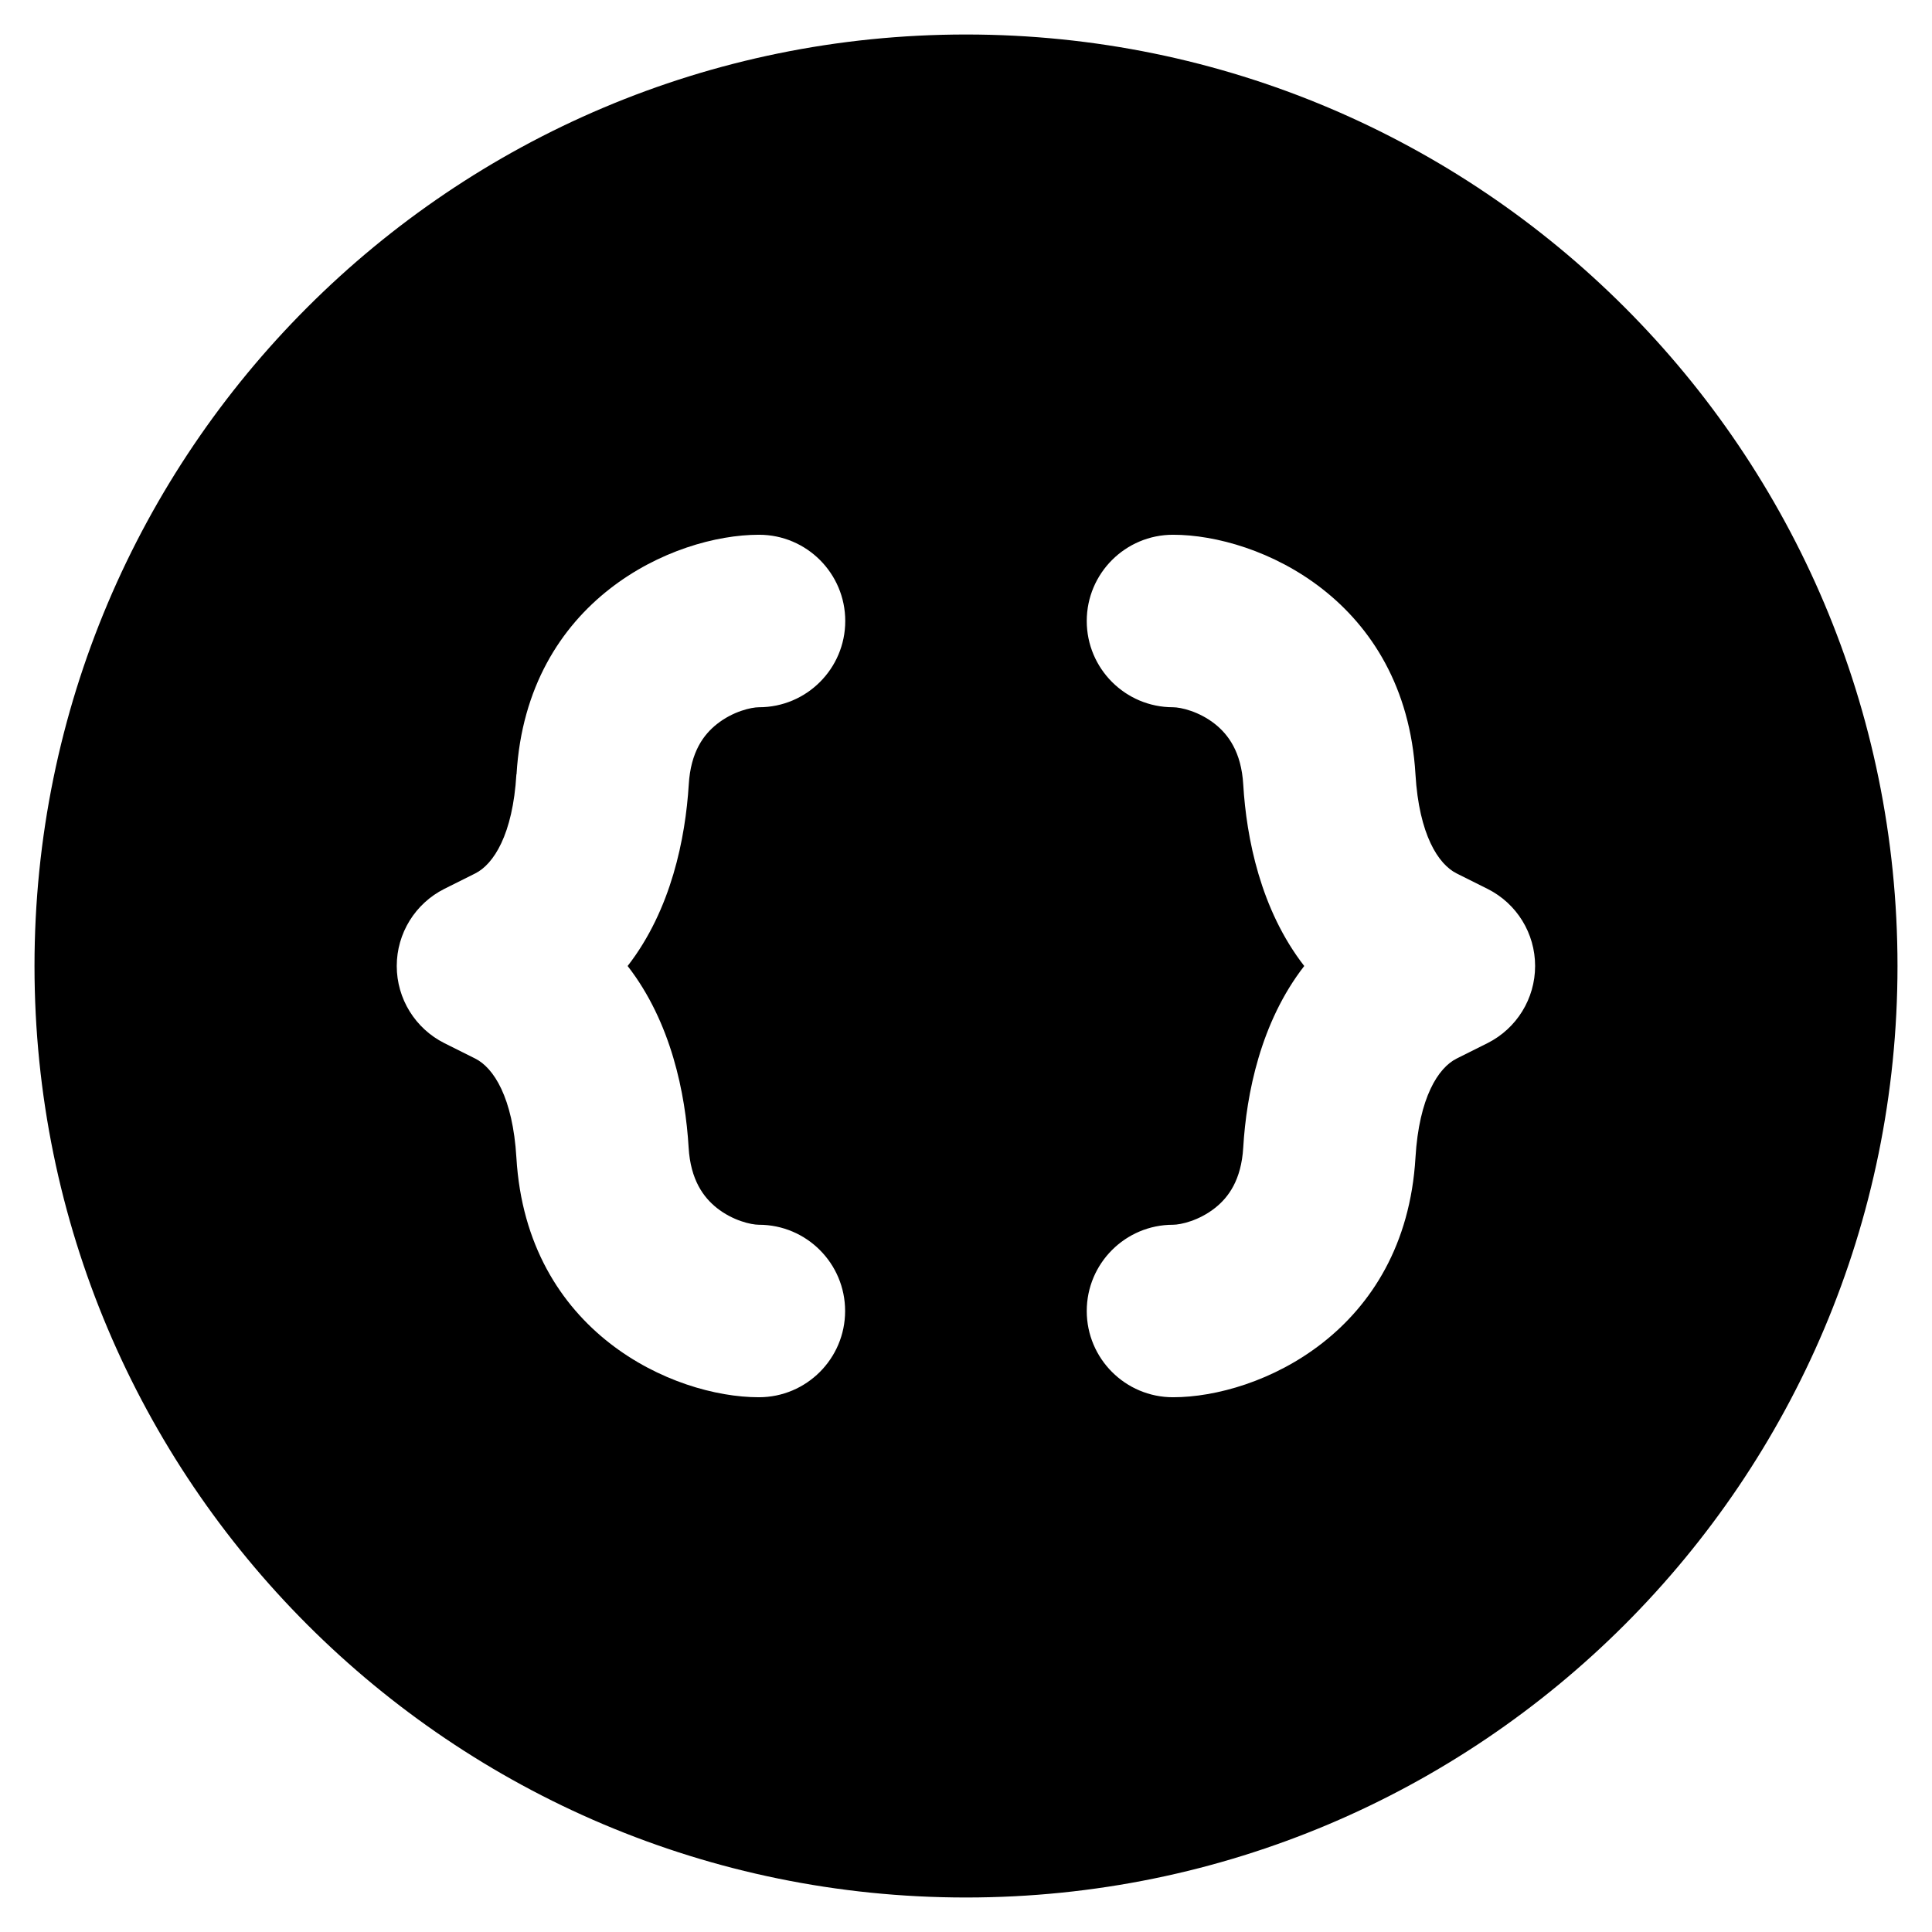 <svg xmlns="http://www.w3.org/2000/svg" fill="none" viewBox="0 0 14 14" id="Braces-Circle--Streamline-Core"><desc>Braces Circle Streamline Icon: https://streamlinehq.com</desc><g id="braces-circle--interface-math-braces-sign-mathematics"><path id="Subtract" fill="#000000" fill-rule="evenodd" d="M7 0.25C3.272 0.25 0.25 3.272 0.25 7c0 3.728 3.022 6.75 6.75 6.75 3.728 0 6.75 -3.022 6.75 -6.75C13.75 3.272 10.728 0.25 7 0.25ZM3.743 5.611C3.818 4.345 4.88 3.875 5.5 3.875c0.345 0 0.625 0.28 0.625 0.625s-0.28 0.625 -0.625 0.625c-0.056 0 -0.189 0.03 -0.305 0.122 -0.096 0.076 -0.19 0.201 -0.204 0.438C4.967 6.072 4.865 6.592 4.548 7c0.317 0.408 0.419 0.928 0.442 1.315 0.014 0.237 0.109 0.362 0.204 0.438 0.116 0.092 0.249 0.122 0.305 0.122 0.345 0 0.625 0.28 0.625 0.625s-0.28 0.625 -0.625 0.625c-0.62 0 -1.682 -0.47 -1.757 -1.736 -0.026 -0.438 -0.166 -0.652 -0.298 -0.718l-0.224 -0.112C3.009 7.453 2.875 7.237 2.875 7c0 -0.237 0.134 -0.453 0.345 -0.559l0.224 -0.112c0.132 -0.066 0.272 -0.28 0.298 -0.718ZM8.5 3.875c0.62 0 1.682 0.47 1.757 1.736 0.026 0.438 0.166 0.652 0.298 0.718l0.224 0.112c0.212 0.106 0.345 0.322 0.345 0.559 0 0.237 -0.134 0.453 -0.345 0.559l-0.224 0.112c-0.132 0.066 -0.272 0.28 -0.298 0.718C10.182 9.655 9.12 10.125 8.5 10.125c-0.345 0 -0.625 -0.28 -0.625 -0.625s0.28 -0.625 0.625 -0.625c0.056 0 0.189 -0.03 0.305 -0.122 0.096 -0.076 0.19 -0.201 0.204 -0.438 0.023 -0.387 0.125 -0.907 0.442 -1.315 -0.317 -0.408 -0.419 -0.928 -0.442 -1.315 -0.014 -0.237 -0.109 -0.362 -0.204 -0.438C8.689 5.155 8.556 5.125 8.5 5.125c-0.345 0 -0.625 -0.28 -0.625 -0.625s0.28 -0.625 0.625 -0.625Z" clip-rule="evenodd" stroke-width="1"></path></g></svg>